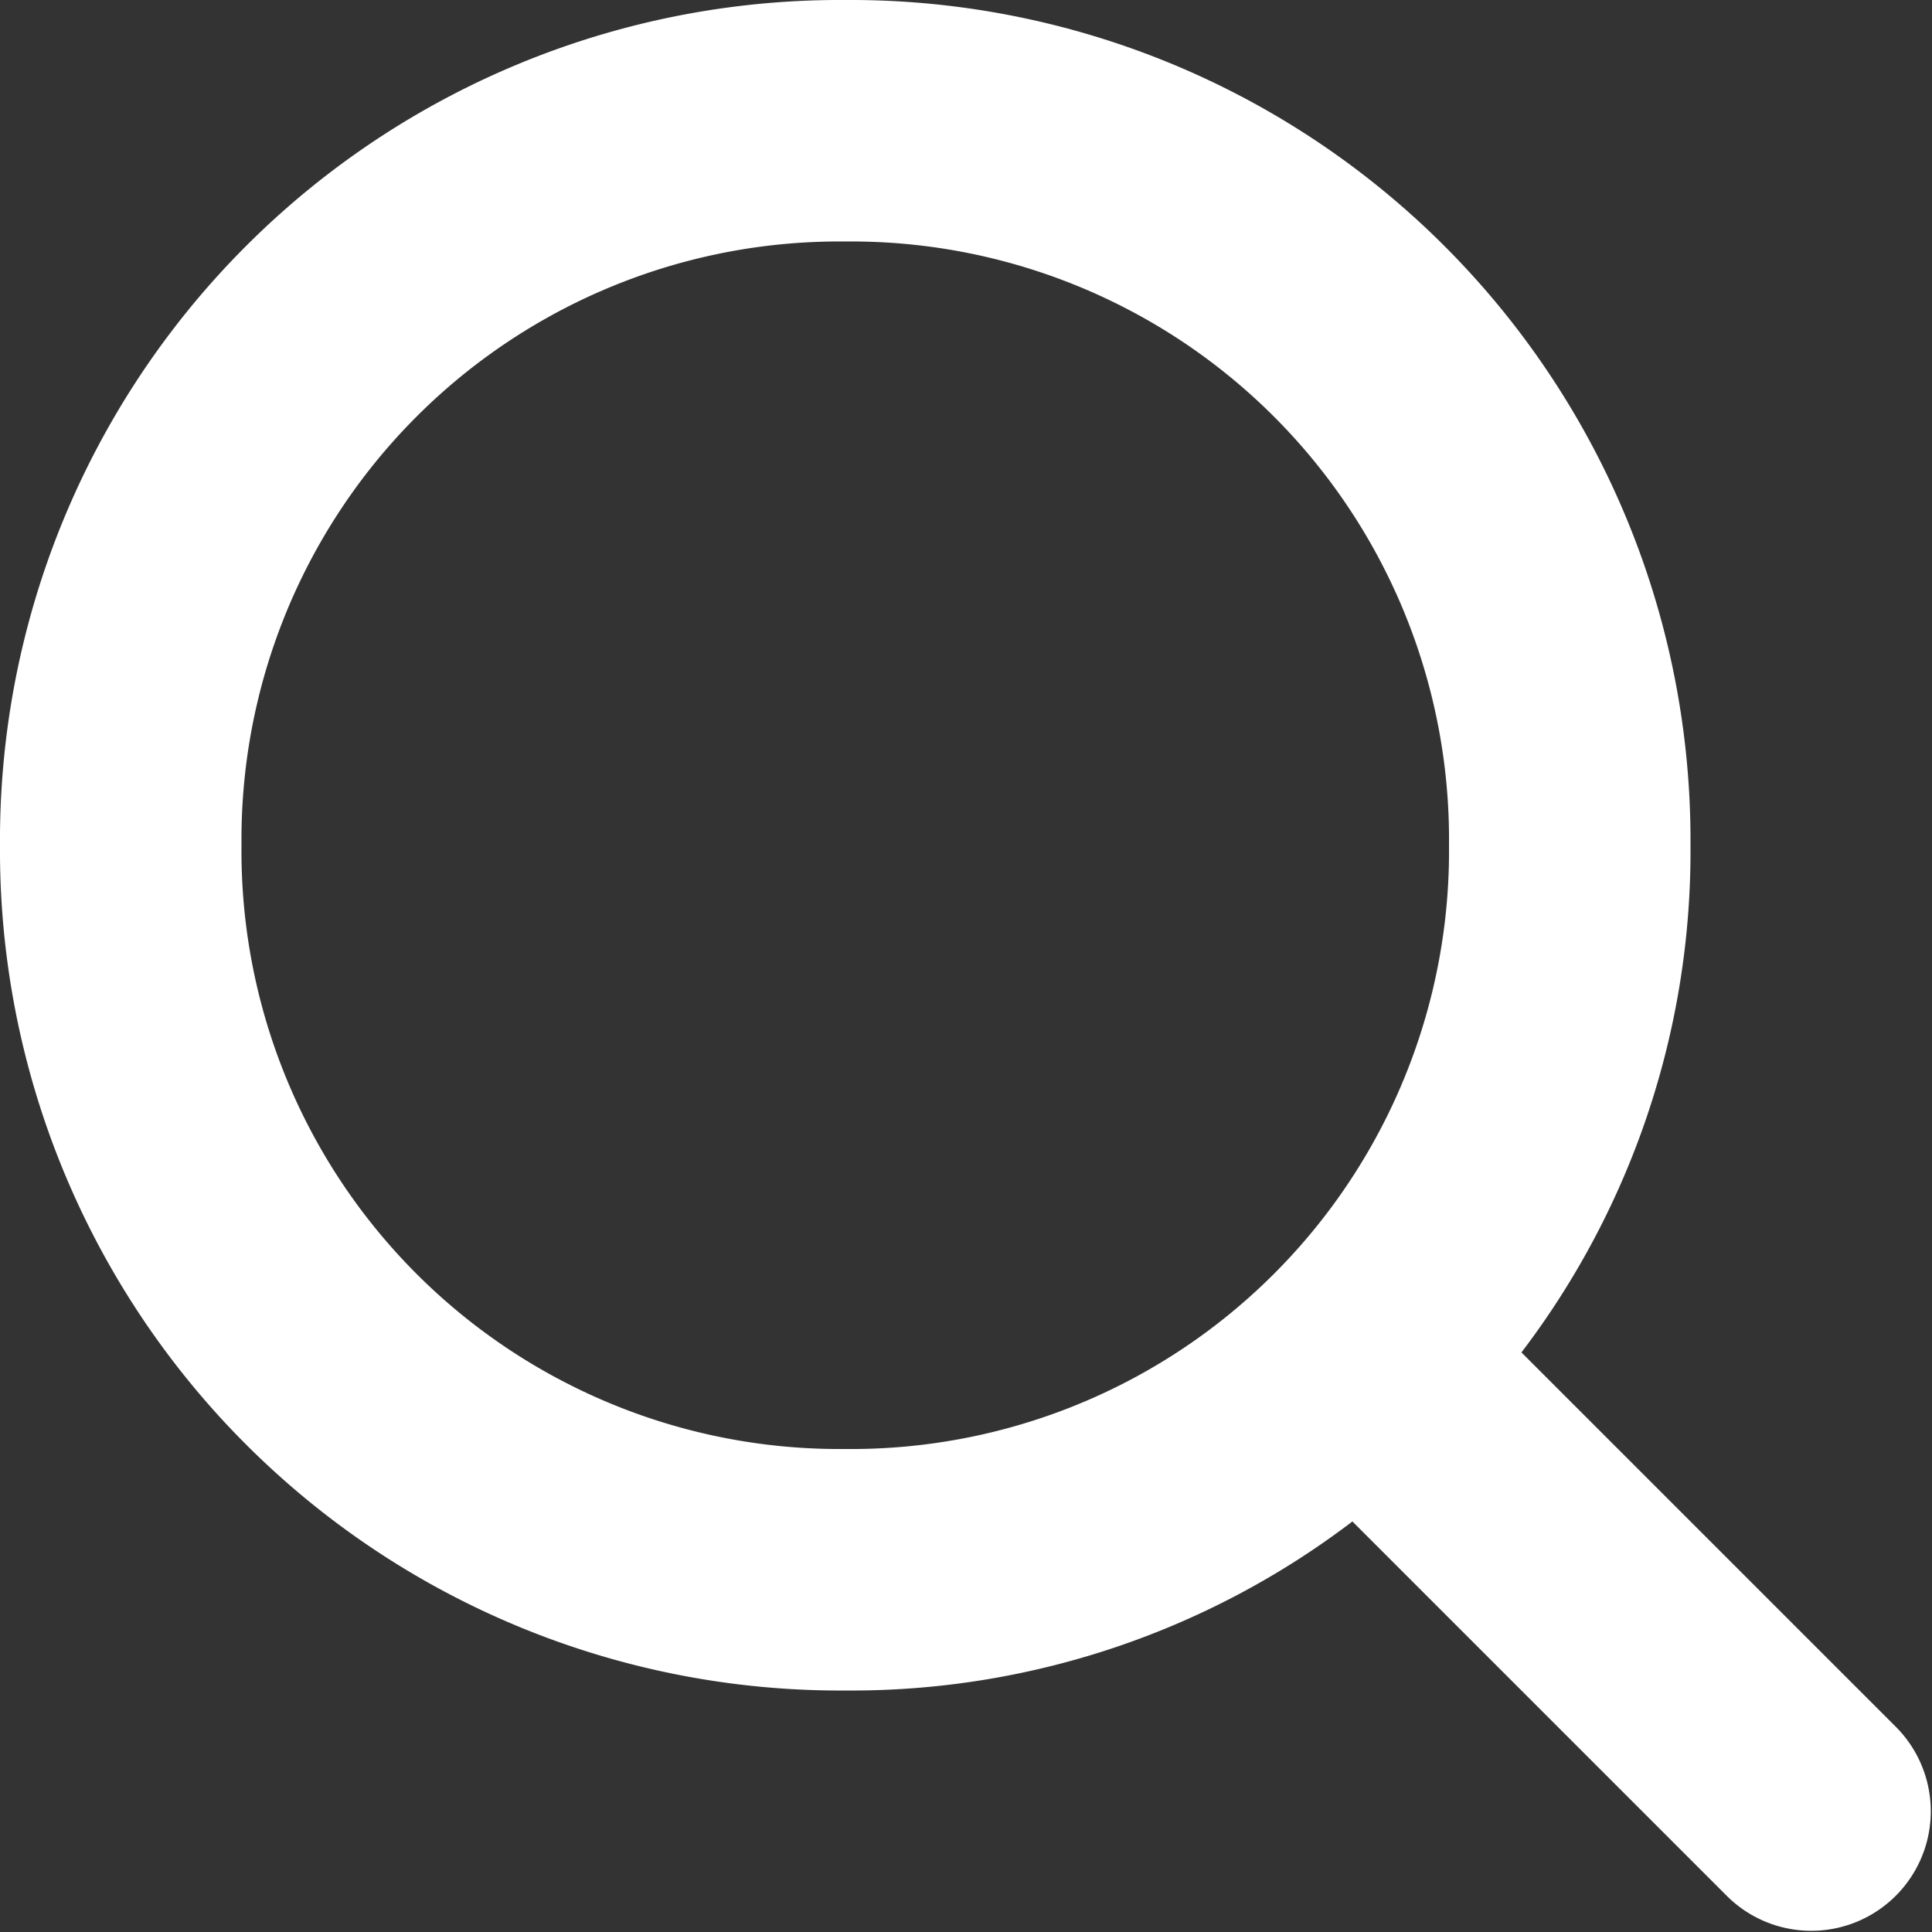 <svg xmlns="http://www.w3.org/2000/svg" width="111.122" height="111.122" viewBox="0 0 111.122 111.122"><rect x="0" y="0" width="111.122" height="111.122" fill="#333333" stroke="none"/><defs><style>.a{fill:#fff;}</style></defs><path class="a" d="M13.89,48.616A34.388,34.388,0,0,1,48.616,13.89,34.388,34.388,0,0,1,83.342,48.616,34.388,34.388,0,0,1,48.616,83.341,34.388,34.388,0,0,1,13.89,48.616Zm85.425,60.423a6.875,6.875,0,1,0,9.723-9.723l-21.53-21.53a47.552,47.552,0,0,0,9.723-29.17A48.317,48.317,0,0,0,48.616,0,48.317,48.317,0,0,0,0,48.616,48.317,48.317,0,0,0,48.616,97.232a47.552,47.552,0,0,0,29.17-9.723Z"/></svg>